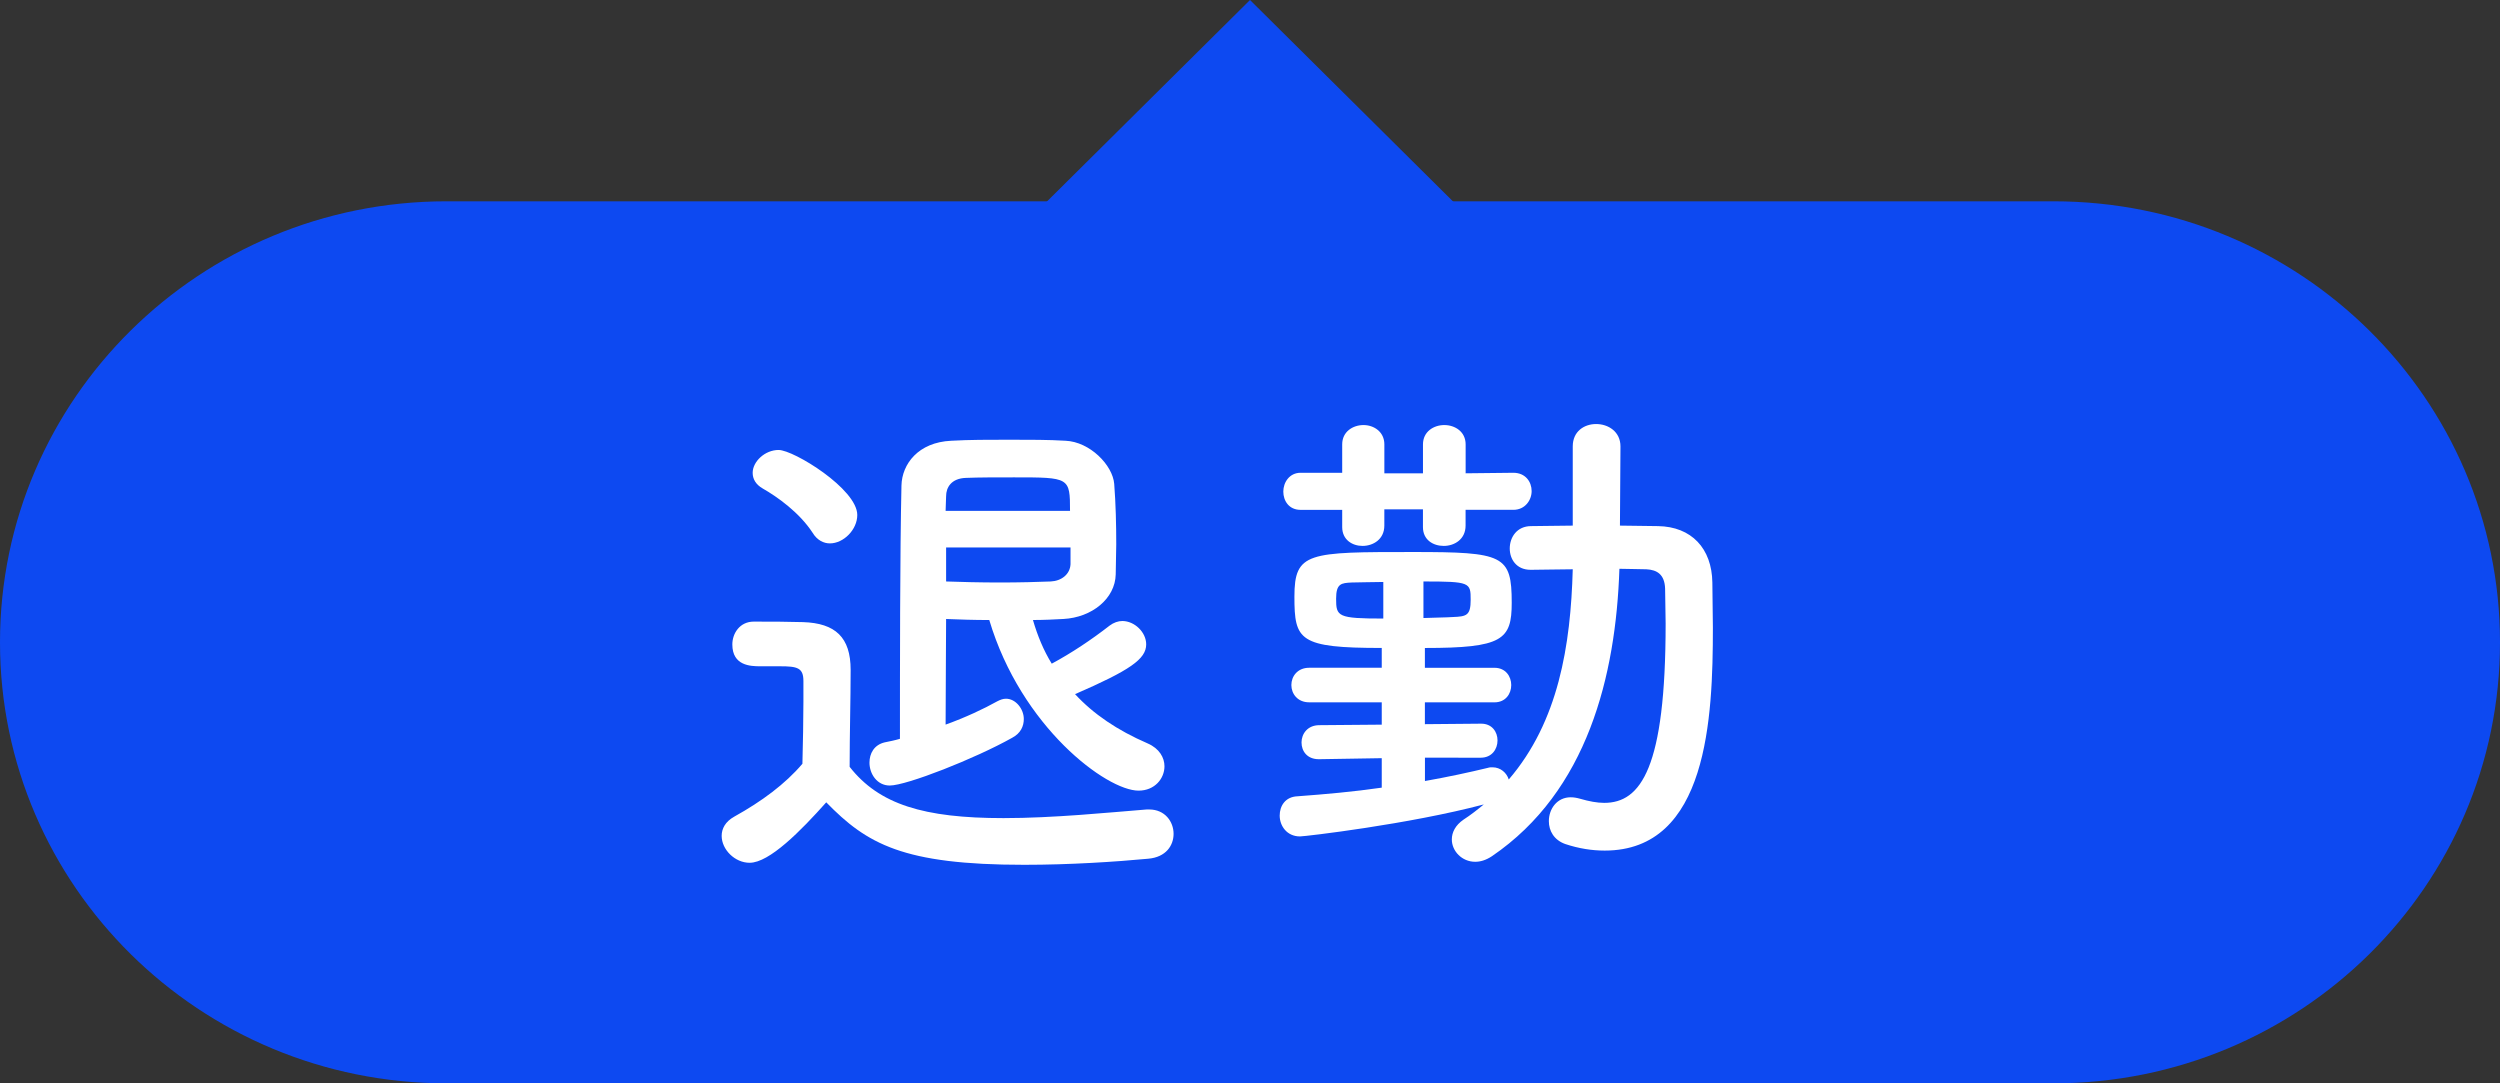 <?xml version="1.0" encoding="utf-8"?>
<!-- Generator: Adobe Illustrator 15.0.0, SVG Export Plug-In . SVG Version: 6.00 Build 0)  -->
<!DOCTYPE svg PUBLIC "-//W3C//DTD SVG 1.1//EN" "http://www.w3.org/Graphics/SVG/1.1/DTD/svg11.dtd">
<svg version="1.1" id="レイヤー_1" xmlns="http://www.w3.org/2000/svg" xmlns:xlink="http://www.w3.org/1999/xlink" x="0px"
	 y="0px" width="90px" height="39px" viewBox="0 0 90 39" enable-background="new 0 0 90 39" xml:space="preserve">
<rect x="0" y="0" width="90" height="39" fill="#333333" stroke="none"/>
<g>
	<polygon fill-rule="evenodd" clip-rule="evenodd" fill="#0D49F1" points="45,0 56.25,11.163 33.75,11.163 	"/>
	<path fill-rule="evenodd" clip-rule="evenodd" fill="#0D49F1" d="M73.928,7.247C82.804,7.247,90,14.355,90,23.125
		C90,31.892,82.804,39,73.928,39H16.072C7.196,39,0,31.892,0,23.125c0-8.77,7.196-15.878,16.072-15.878H73.928z"/>
</g>
<g>
	<g>
		<path fill="#FFFFFF" d="M26.986,31.06c-0.53,0-1.006-0.475-1.006-0.969c0-0.256,0.129-0.512,0.457-0.694
			c0.987-0.549,1.828-1.17,2.45-1.901c0.019-0.823,0.036-1.536,0.036-2.23c0-0.256,0-0.494,0-0.75c0-0.476-0.219-0.53-0.841-0.53
			c-0.256,0-0.476,0-0.713,0c-0.347,0-1.005-0.018-1.005-0.786c0-0.402,0.273-0.822,0.768-0.822c0.658,0,1.17,0,1.773,0.018
			c1.17,0.037,1.718,0.548,1.718,1.718c0,1.06-0.036,2.322-0.036,3.492c1.061,1.353,2.668,1.846,5.539,1.846
			c1.809,0,3.766-0.201,5.154-0.311c0.037,0,0.055,0,0.092,0c0.566,0,0.877,0.439,0.877,0.877c0,0.42-0.273,0.841-0.914,0.896
			c-1.151,0.109-2.814,0.219-4.46,0.219c-4.369,0-5.667-0.75-7.13-2.249C28.832,29.908,27.699,31.06,26.986,31.06z M29.253,19.178
			c-0.476-0.731-1.279-1.298-1.792-1.59c-0.256-0.146-0.365-0.347-0.365-0.567c0-0.402,0.439-0.822,0.933-0.822
			c0.548,0,2.833,1.407,2.833,2.34c0,0.53-0.493,1.023-0.986,1.023C29.655,19.562,29.418,19.452,29.253,19.178z M41.318,26.764
			c0.42,0.183,0.603,0.512,0.603,0.822c0,0.439-0.347,0.877-0.933,0.877c-1.15,0-4.223-2.285-5.374-6.142
			c-0.548,0-1.078-0.018-1.554-0.037c0,0.75-0.018,2.56-0.018,3.802c0.713-0.256,1.371-0.566,1.864-0.841
			c0.109-0.055,0.2-0.091,0.311-0.091c0.347,0,0.64,0.366,0.64,0.731c0,0.256-0.109,0.512-0.42,0.676
			c-1.335,0.75-3.803,1.718-4.406,1.718c-0.457,0-0.73-0.42-0.73-0.823c0-0.329,0.164-0.64,0.548-0.731
			c0.183-0.037,0.366-0.073,0.549-0.128c0-2.413,0-6.764,0.055-9.122c0.019-0.768,0.603-1.554,1.792-1.608
			c0.639-0.037,1.37-0.037,2.084-0.037c0.73,0,1.443,0,2.028,0.037c0.878,0.037,1.7,0.877,1.755,1.554
			c0.055,0.713,0.073,1.462,0.073,2.175c0,0.366-0.019,0.731-0.019,1.079c-0.018,0.877-0.859,1.554-1.883,1.608
			c-0.348,0.019-0.713,0.037-1.097,0.037c0.165,0.567,0.384,1.097,0.677,1.572c0.713-0.384,1.426-0.859,2.084-1.371
			c0.146-0.11,0.311-0.165,0.457-0.165c0.438,0,0.859,0.402,0.859,0.841c0,0.53-0.586,0.933-2.561,1.792
			C39.361,25.704,40.221,26.289,41.318,26.764z M38.521,18.392c0-1.207-0.019-1.207-2.012-1.207c-0.639,0-1.279,0-1.736,0.019
			c-0.529,0.018-0.713,0.347-0.713,0.658c0,0.164-0.018,0.347-0.018,0.53H38.521z M38.539,19.708h-4.479v1.225
			c0.512,0.018,1.225,0.037,1.938,0.037c0.695,0,1.39-0.019,1.828-0.037c0.385-0.018,0.695-0.256,0.713-0.622V19.708z"/>
		<path fill="#FFFFFF" d="M51.298,27.276v0.841c0.823-0.146,1.591-0.311,2.268-0.475c0.055-0.019,0.109-0.019,0.164-0.019
			c0.292,0,0.512,0.201,0.585,0.439c1.791-2.084,2.23-4.826,2.304-7.568c-0.513,0-1.042,0.019-1.499,0.019h-0.019
			c-0.512,0-0.75-0.384-0.75-0.768c0-0.402,0.257-0.805,0.769-0.805c0.475,0,0.986-0.018,1.499-0.018V16.07
			c0-0.548,0.42-0.805,0.841-0.805c0.438,0,0.877,0.274,0.877,0.805l-0.019,2.852c0.457,0,0.933,0.018,1.371,0.018
			c1.207,0.019,1.938,0.805,1.956,2.029c0,0.53,0.019,1.079,0.019,1.627c0,3.235-0.183,8.025-3.894,8.025
			c-0.457,0-0.933-0.073-1.426-0.238c-0.402-0.146-0.585-0.475-0.585-0.822c0-0.439,0.292-0.859,0.786-0.859
			c0.109,0,0.219,0.018,0.347,0.055c0.312,0.091,0.604,0.146,0.859,0.146c1.316,0,2.212-1.243,2.212-6.453
			c0-0.438-0.019-0.859-0.019-1.261c-0.018-0.512-0.292-0.676-0.676-0.695c-0.293,0-0.622-0.018-0.969-0.018
			c-0.128,3.857-1.152,8.007-4.589,10.347c-0.219,0.146-0.42,0.201-0.603,0.201c-0.476,0-0.841-0.384-0.841-0.804
			c0-0.256,0.128-0.512,0.42-0.713c0.256-0.165,0.512-0.366,0.731-0.548c-2.688,0.713-6.435,1.152-6.617,1.152
			c-0.476,0-0.731-0.384-0.731-0.75c0-0.348,0.201-0.677,0.64-0.695c0.987-0.073,2.029-0.165,3.034-0.311v-1.061l-2.248,0.037
			h-0.019c-0.42,0-0.621-0.292-0.621-0.603c0-0.311,0.219-0.622,0.64-0.622l2.248-0.019v-0.804h-2.613
			c-0.421,0-0.641-0.311-0.641-0.622c0-0.311,0.22-0.622,0.641-0.622h2.613v-0.713c-2.979,0-3.144-0.274-3.144-1.846
			c0-1.608,0.493-1.608,4.277-1.608c3.254,0,3.546,0.109,3.546,1.828c0,1.334-0.329,1.627-3.126,1.627v0.713h2.505
			c0.402,0,0.604,0.311,0.604,0.622c0,0.311-0.201,0.622-0.604,0.622h-2.505v0.786l2.011-0.018h0.019
			c0.384,0,0.585,0.292,0.585,0.603c0,0.311-0.201,0.622-0.604,0.622H51.298z M52.761,18.355v0.567c0,0.494-0.402,0.731-0.786,0.731
			s-0.749-0.219-0.749-0.676v-0.64h-1.39v0.585c0,0.494-0.402,0.731-0.786,0.731c-0.365,0-0.731-0.219-0.731-0.676v-0.622h-1.499
			c-0.42,0-0.621-0.329-0.621-0.658c0-0.329,0.22-0.677,0.621-0.677h1.499v-1.023c0-0.457,0.384-0.695,0.768-0.695
			c0.366,0,0.75,0.238,0.75,0.695v1.042h1.39v-1.042c0-0.457,0.384-0.695,0.768-0.695s0.768,0.238,0.768,0.695v1.042l1.718-0.019
			c0.439,0,0.658,0.329,0.658,0.658s-0.237,0.676-0.658,0.676H52.761z M49.799,20.951c-0.457,0-0.858,0.019-1.133,0.019
			c-0.384,0.018-0.566,0.037-0.566,0.585c0,0.64,0.055,0.713,1.699,0.713V20.951z M51.243,22.249
			c0.421-0.018,0.805-0.018,1.061-0.036c0.493-0.019,0.64-0.055,0.64-0.622c0-0.622-0.019-0.658-1.7-0.658V22.249z"/>
	</g>
</g>
</svg>
